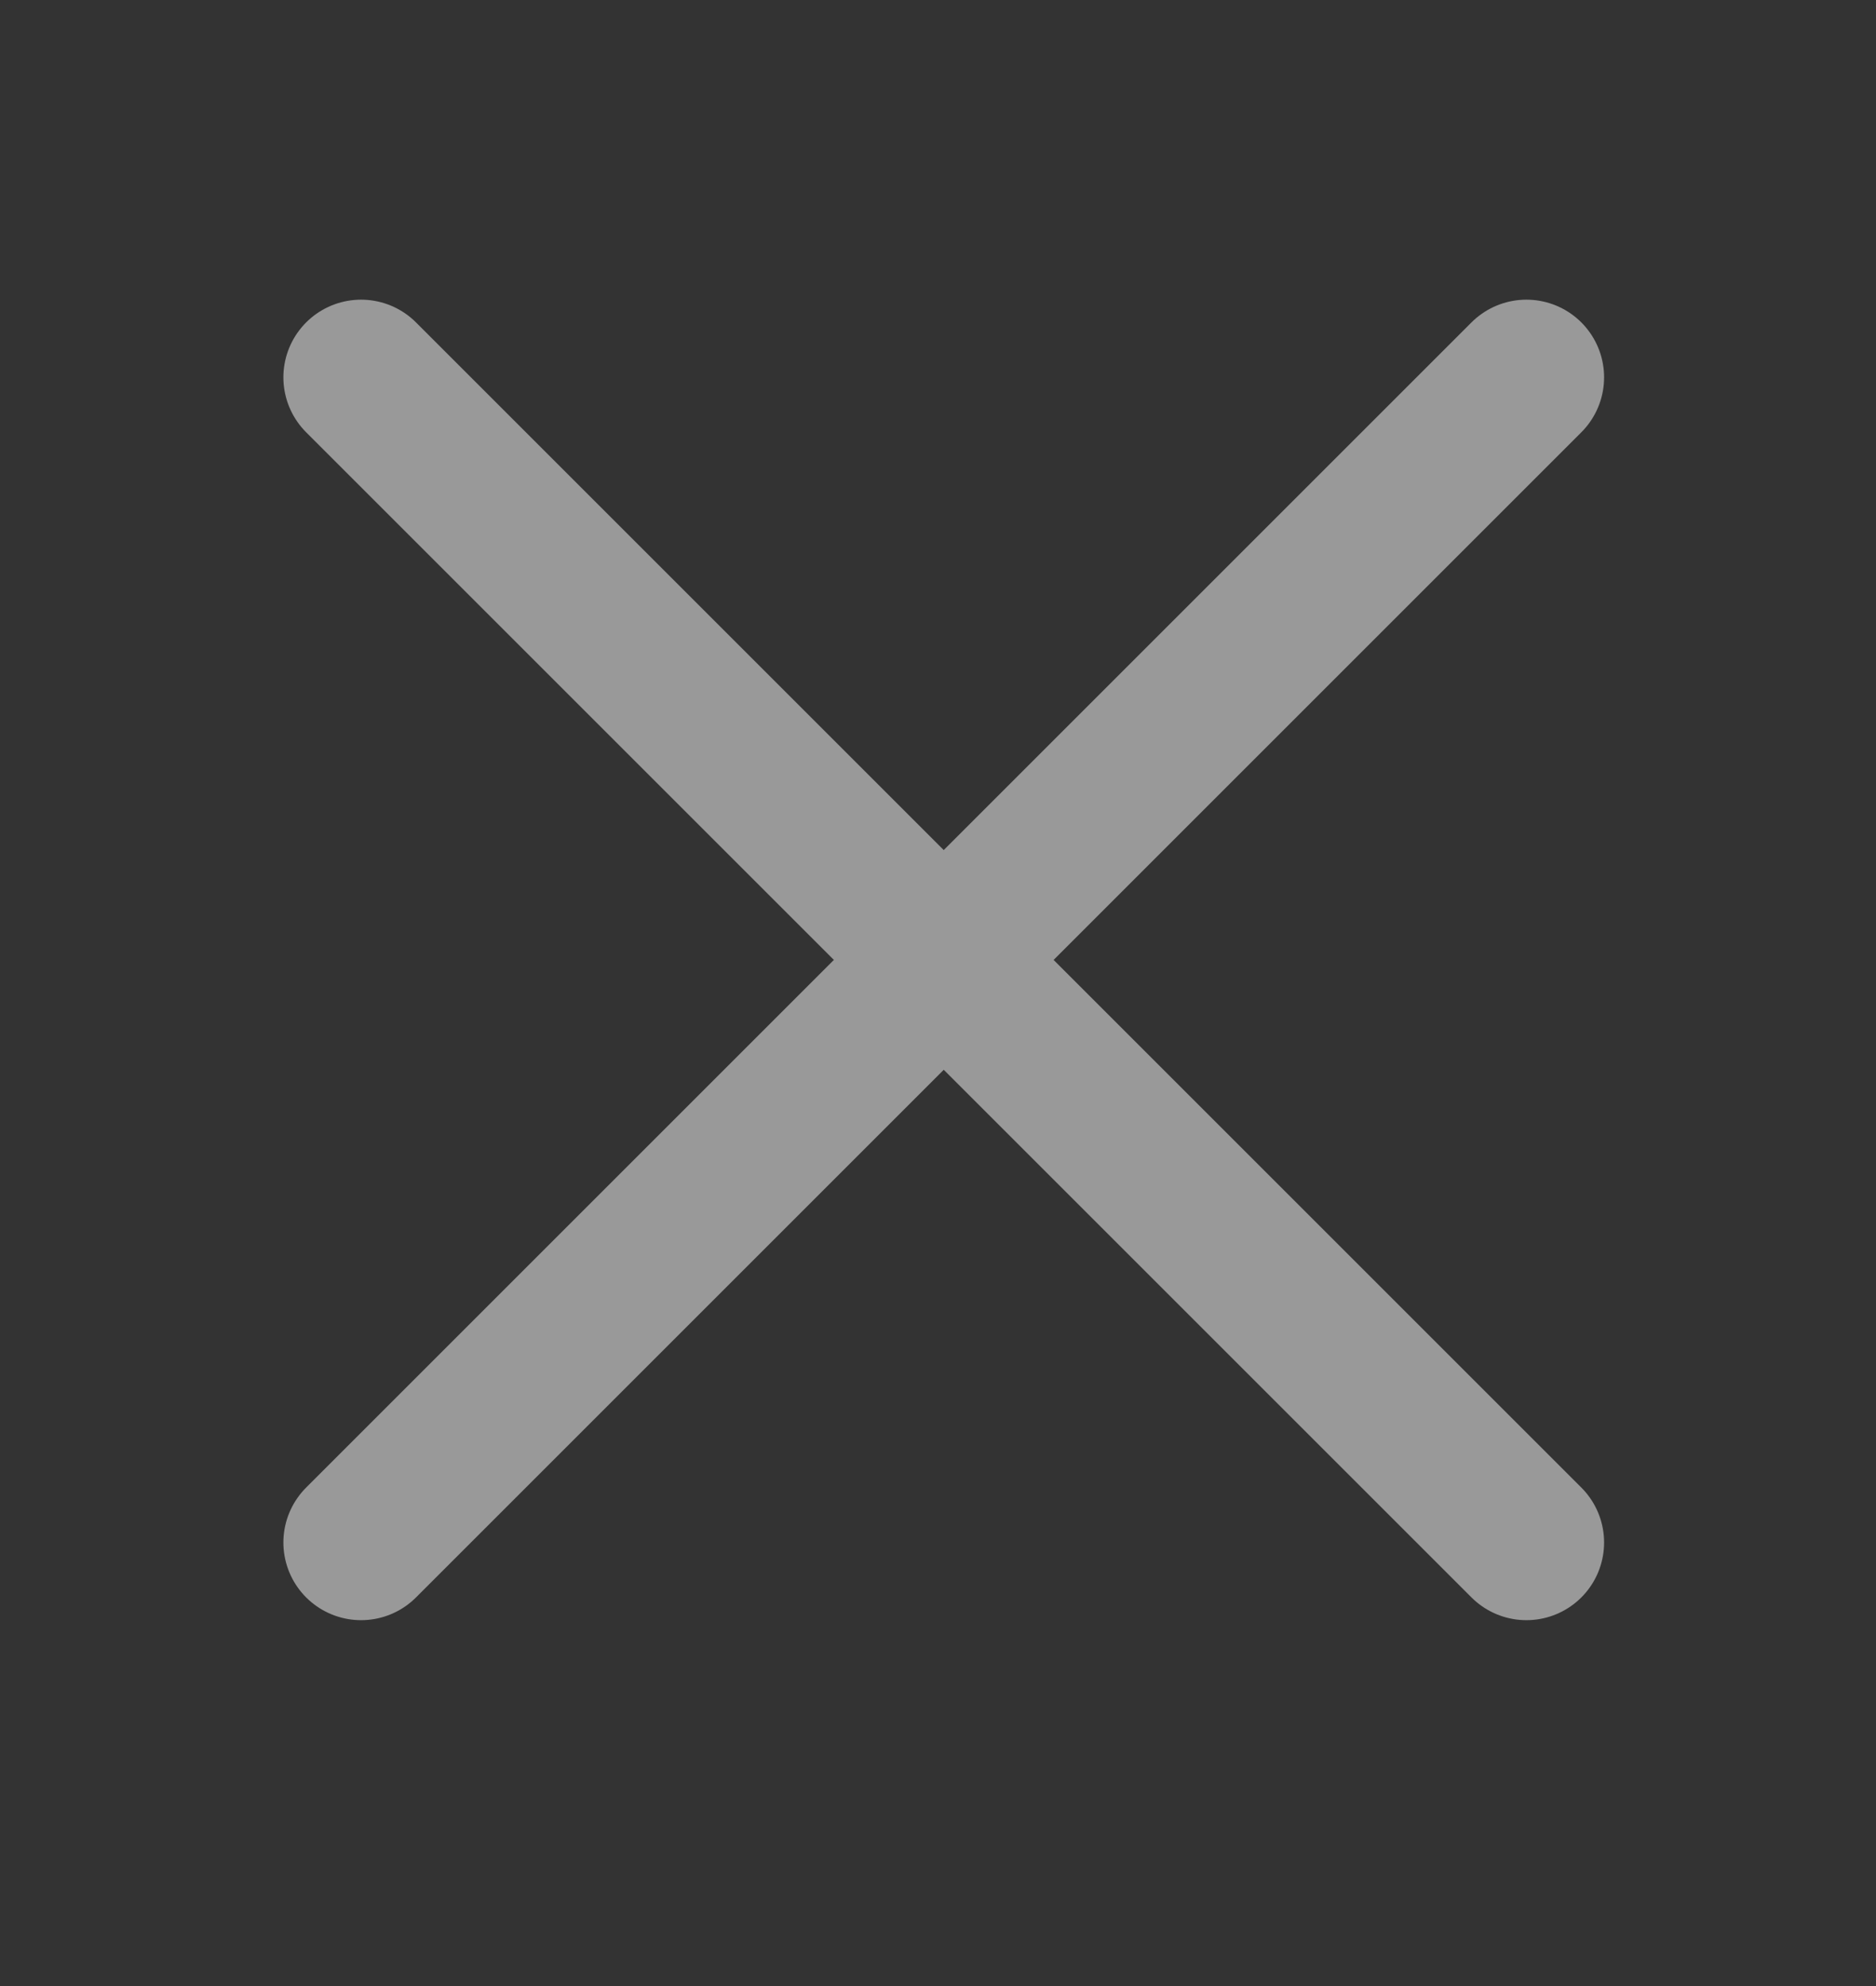 <svg width="17" height="18" viewBox="0 0 17 18" fill="none" xmlns="http://www.w3.org/2000/svg">
<rect x="0" y="0" width="17" height="18" fill="#333333" stroke="none"/>
<g opacity="0.5">
<path d="M3.272 3.42L13.832 13.98" stroke="white" stroke-width="1.408" stroke-miterlimit="10" stroke-linecap="round"/>
<path d="M13.832 3.42L3.272 13.98" stroke="white" stroke-width="1.408" stroke-miterlimit="10" stroke-linecap="round"/>
</g>
</svg>
